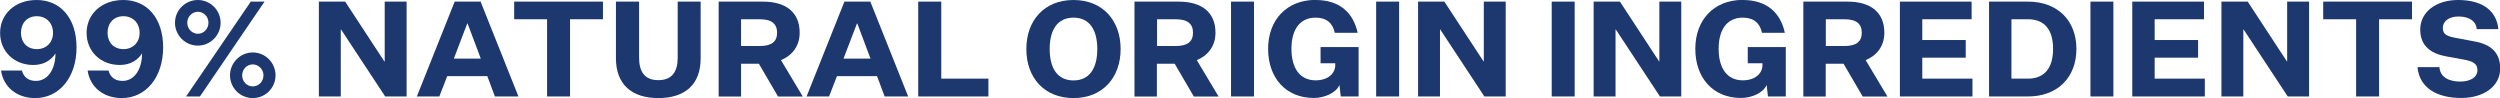 <?xml version="1.0" encoding="UTF-8"?> <svg xmlns="http://www.w3.org/2000/svg" id="Layer_2" data-name="Layer 2" viewBox="0 0 263.58 10.34"><defs><style> .cls-1 { fill: #1d376f; } </style></defs><g id="Layer_1-2" data-name="Layer 1"><g><path class="cls-1" d="M5.86,5.62c-.45.71-1.22,1.23-2.35,1.23-2.03,0-3.5-1.44-3.5-3.38S1.53,0,3.87,0c2.48,0,4.2,1.89,4.2,5s-1.79,5.34-4.36,5.34C1.71,10.34.35,9.12.11,7.44h2.2c.18.64.62,1.09,1.48,1.09,1.27,0,2.06-1.26,2.06-2.91ZM2.21,3.46c0,1.01.66,1.72,1.67,1.72s1.71-.71,1.71-1.72-.69-1.75-1.71-1.75-1.67.73-1.67,1.75Z"></path><path class="cls-1" d="M14.98,5.62c-.45.71-1.22,1.23-2.35,1.23-2.03,0-3.5-1.44-3.5-3.38s1.53-3.47,3.87-3.47c2.48,0,4.2,1.89,4.2,5s-1.79,5.34-4.36,5.34c-2,0-3.36-1.22-3.6-2.9h2.2c.18.64.62,1.09,1.48,1.09,1.27,0,2.06-1.26,2.06-2.91ZM11.34,3.46c0,1.01.66,1.72,1.67,1.72s1.71-.71,1.71-1.72-.69-1.75-1.71-1.75-1.67.73-1.67,1.75Z"></path><path class="cls-1" d="M20.86,0c1.32,0,2.4,1.08,2.4,2.4s-1.08,2.41-2.4,2.41-2.41-1.08-2.41-2.41,1.09-2.4,2.41-2.4ZM27.89.17l-6.81,10h-1.46L26.44.17h1.46ZM20.86,3.56c.6,0,1.12-.5,1.12-1.16s-.52-1.16-1.12-1.16-1.12.52-1.12,1.16.52,1.16,1.12,1.16ZM26.65,5.53c1.33,0,2.4,1.09,2.4,2.41s-1.06,2.4-2.4,2.4-2.4-1.08-2.4-2.4,1.08-2.41,2.4-2.41ZM26.65,9.11c.62,0,1.13-.52,1.13-1.16s-.52-1.16-1.13-1.16-1.12.5-1.12,1.16.52,1.16,1.12,1.16Z"></path><path class="cls-1" d="M40.53,6.47h.03V.17h2.31v10h-2.26l-4.65-7.06h-.03v7.06h-2.31V.17h2.77l4.13,6.3Z"></path><path class="cls-1" d="M51.38,8.03h-4.23l-.83,2.14h-2.37L47.94.17h2.73l3.99,10h-2.48l-.8-2.14ZM47.85,6.18h2.84l-1.39-3.7h-.04l-1.41,3.7Z"></path><path class="cls-1" d="M57.67,2.03h-3.46V.17h9.36v1.86h-3.47v8.14h-2.42V2.03Z"></path><path class="cls-1" d="M69.41,10.34c-2.8,0-4.47-1.44-4.47-4.19V.17h2.44v5.91c0,1.43.55,2.37,2.03,2.37s2.04-.94,2.04-2.37V.17h2.42v6c0,2.73-1.64,4.17-4.47,4.17Z"></path><path class="cls-1" d="M75.77,10.17V.17h4.65c2.44,0,3.89,1.12,3.89,3.28,0,1.48-.87,2.44-1.97,2.89l2.3,3.84h-2.61l-2.02-3.46h-1.88v3.46h-2.37ZM80.11,4.85c1.27,0,1.82-.48,1.82-1.4s-.55-1.42-1.82-1.42h-1.98v2.82h1.98Z"></path><path class="cls-1" d="M92.47,8.03h-4.23l-.83,2.14h-2.37L89.03.17h2.73l3.99,10h-2.48l-.8-2.14ZM88.94,6.18h2.84l-1.39-3.7h-.04l-1.42,3.7Z"></path><path class="cls-1" d="M96.82.17h2.42v8.12h4.97v1.88h-7.4V.17Z"></path><path class="cls-1" d="M113.18,10.34c-3.1,0-4.97-2.17-4.97-5.17s1.88-5.17,4.97-5.17,4.97,2.17,4.97,5.17-1.89,5.17-4.97,5.17ZM113.18,1.86c-1.67,0-2.51,1.26-2.51,3.31s.84,3.31,2.51,3.31,2.51-1.26,2.51-3.31-.84-3.31-2.51-3.31Z"></path><path class="cls-1" d="M119.61,10.17V.17h4.65c2.44,0,3.89,1.12,3.89,3.28,0,1.48-.87,2.44-1.97,2.89l2.3,3.84h-2.61l-2.02-3.46h-1.88v3.46h-2.37ZM123.96,4.85c1.27,0,1.82-.48,1.82-1.4s-.55-1.42-1.82-1.42h-1.97v2.82h1.97Z"></path><path class="cls-1" d="M129.79.17h2.42v10h-2.42V.17Z"></path><path class="cls-1" d="M138.71,0c2.56,0,3.98,1.37,4.43,3.46h-2.41c-.21-.99-.84-1.6-2.02-1.6-1.64,0-2.55,1.22-2.55,3.29s.91,3.32,2.55,3.32c1.29,0,2.07-.71,2.07-1.62v-.18h-1.55v-1.71h4.01v5.21h-1.88l-.14-1.21c-.35.83-1.58,1.37-2.7,1.37-2.96,0-4.82-2.13-4.82-5.18s1.96-5.16,5.01-5.16Z"></path><path class="cls-1" d="M145.09.17h2.42v10h-2.42V.17Z"></path><path class="cls-1" d="M156.41,6.47h.03V.17h2.31v10h-2.25l-4.65-7.06h-.03v7.06h-2.31V.17h2.77l4.13,6.3Z"></path><path class="cls-1" d="M163.6.17h2.42v10h-2.42V.17Z"></path><path class="cls-1" d="M174.92,6.47h.03V.17h2.31v10h-2.25l-4.65-7.06h-.03v7.06h-2.31V.17h2.77l4.13,6.3Z"></path><path class="cls-1" d="M183.75,0c2.56,0,3.98,1.37,4.43,3.46h-2.41c-.21-.99-.84-1.6-2.02-1.6-1.64,0-2.55,1.22-2.55,3.29s.91,3.32,2.55,3.32c1.29,0,2.07-.71,2.07-1.62v-.18h-1.55v-1.71h4.01v5.21h-1.88l-.14-1.21c-.35.83-1.58,1.37-2.7,1.37-2.96,0-4.82-2.13-4.82-5.18s1.96-5.16,5.01-5.16Z"></path><path class="cls-1" d="M190.13,10.17V.17h4.65c2.44,0,3.89,1.12,3.89,3.28,0,1.48-.87,2.44-1.97,2.89l2.3,3.84h-2.61l-2.02-3.46h-1.88v3.46h-2.37ZM194.47,4.85c1.27,0,1.82-.48,1.82-1.4s-.55-1.42-1.82-1.42h-1.97v2.82h1.97Z"></path><path class="cls-1" d="M200.31,10.17V.17h7.56v1.86h-5.2v2.19h4.58v1.86h-4.58v2.21h5.29v1.88h-7.66Z"></path><path class="cls-1" d="M218.92,5.16c0,3.01-1.99,5.01-5.11,5.01h-4.1V.17h4.1c3.12,0,5.11,1.99,5.11,4.99ZM212.07,2.03v6.26h1.74c1.71,0,2.65-1.08,2.65-3.14s-.94-3.12-2.65-3.12h-1.74Z"></path><path class="cls-1" d="M220.4.17h2.42v10h-2.42V.17Z"></path><path class="cls-1" d="M224.81,10.17V.17h7.56v1.86h-5.2v2.19h4.58v1.86h-4.58v2.21h5.29v1.88h-7.66Z"></path><path class="cls-1" d="M241.11,6.47h.03V.17h2.31v10h-2.25l-4.65-7.06h-.03v7.06h-2.31V.17h2.77l4.13,6.3Z"></path><path class="cls-1" d="M248.4,2.03h-3.46V.17h9.36v1.86h-3.47v8.14h-2.42V2.03Z"></path><path class="cls-1" d="M257.19,7.09c.11,1.15,1.15,1.51,2.2,1.51.98,0,1.81-.39,1.81-1.22,0-.63-.41-.92-1.5-1.11l-1.76-.32c-1.57-.28-2.77-1.05-2.77-2.83,0-1.89,1.71-3.12,3.99-3.12,2.58,0,4.05,1.13,4.25,3.07h-2.28c-.08-.87-.84-1.33-1.93-1.33-.99,0-1.65.49-1.65,1.21s.49.88,1.44,1.06l1.91.36c1.74.31,2.7,1.2,2.7,2.84,0,1.93-1.79,3.12-4.1,3.12-2.56,0-4.41-1.05-4.62-3.25h2.34Z"></path></g></g></svg> 